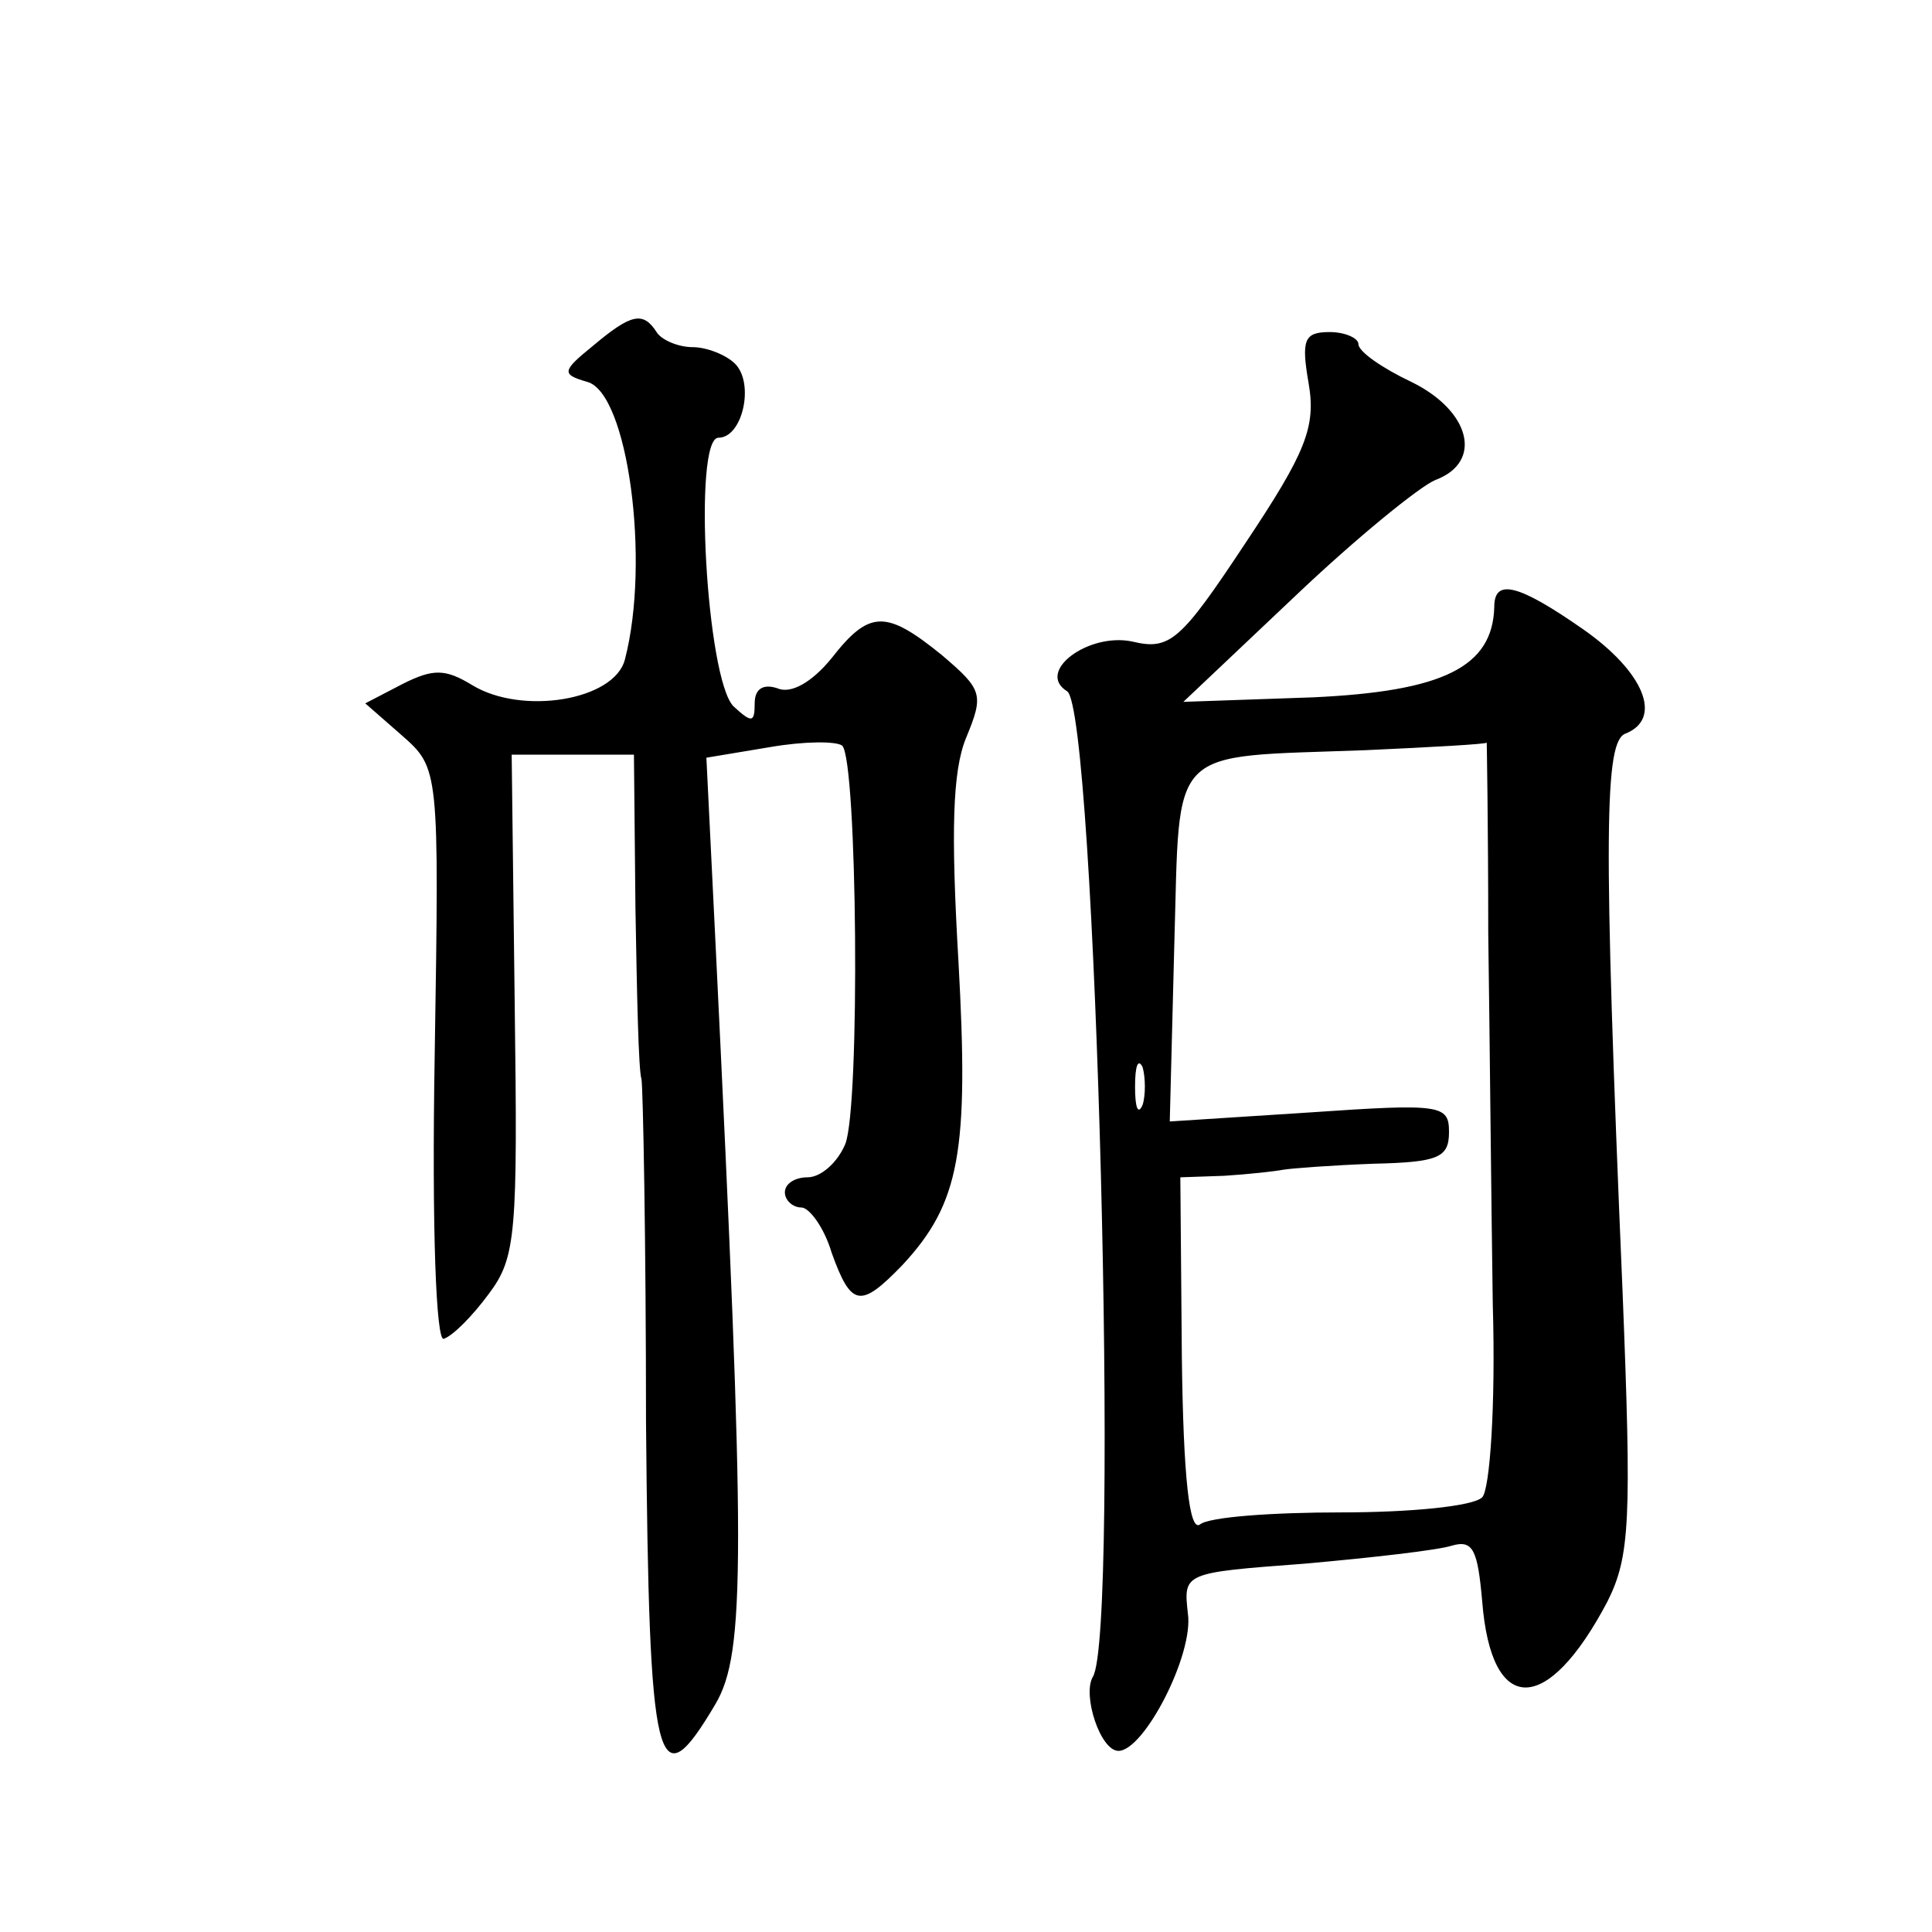 <?xml version="1.0" standalone="no"?>
<!DOCTYPE svg PUBLIC "-//W3C//DTD SVG 20010904//EN"
 "http://www.w3.org/TR/2001/REC-SVG-20010904/DTD/svg10.dtd">
<svg version="1.0" xmlns="http://www.w3.org/2000/svg"
 width="128pt" height="128pt" viewBox="0 0 128 128"
 preserveAspectRatio="xMidYMid meet">
<g transform="translate(0,128) scale(0.1,-0.1)"
fill="#0" stroke="none">
<path d="M393 1051 c-21 -17 -21 -19 -4 -24 27 -7 42 -119 25 -184 -7 -27 -68 -37
-101 -17 -18 11 -26 11 -46 1 l-25 -13 24 -21 c25 -22 25 -22 22 -212 -2 -116 1
-190 6 -188 6 2 19 15 30 30 18 24 19 40 17 192 l-2 165 40 0 41 0 1 -102 c1 -57
2 -107 4 -113 1 -5 3 -108 3 -227 2 -232 7 -253 46 -187 20 34 20 96 0 505 l-6
122 42 7 c23 4 44 4 48 1 10 -10 12 -239 2 -264 -5 -12 -16 -22 -25 -22 -8 0 -15
-4 -15 -10 0 -5 5 -10 11 -10 5 0 15 -13 20 -30 13 -36 19 -37 47 -8 38 41 44 75
37 201 -5 86 -4 126 5 148 12 29 11 32 -16 55 -37 30 -48 30 -73 -2 -13 -16 -27
-24 -36 -20 -9 3 -15 0 -15 -10 0 -13 -2 -13 -14 -2 -18 18 -27 178 -10 178 16
0 24 36 11 49 -6 6 -19 11 -28 11 -10 0 -21 5 -24 10 -9 14 -17 12 -42 -9z M867
1026 c5 -29 -2 -46 -42 -106 -43 -65 -50 -71 -75 -65 -29 6 -64 -20 -43 -33 19
-12 35 -625 17 -653 -7 -12 5 -49 17 -49 17 0 50 64 46 91 -3 27 -3 27 77 33 45
4 89 9 98 12 14 4 17 -3 20 -37 6 -76 43 -76 83 0 15 30 16 54 10 205 -13 306 -12
365 2 370 25 10 12 41 -28 69 -43 30 -59 34 -59 15 -1 -40 -34 -56 -120 -60 l-86
-3 74 70 c41 39 83 73 93 77 32 12 23 46 -16 65 -19 9 -35 20 -35 25 0 4 -9 8 -19
8 -17 0 -19 -5 -14 -34z m119 -364 c1 -70 2 -180 3 -246 2 -68 -2 -123 -7 -128
-6 -6 -48 -10 -93 -10 -46 0 -88 -3 -94 -8 -7 -5 -11 31 -12 111 l-1 119 29 1 c16
1 34 3 39 4 6 1 33 3 60 4 43 1 50 4 50 21 0 18 -5 19 -92 13 l-93 -6 3 117 c4
134 -6 124 127 129 44 2 80 4 80 5 0 1 1 -55 1 -126z m-229 -114 c-3 -7 -5 -2 -5
12 0 14 2 19 5 13 2 -7 2 -19 0 -25z"/>
</g>
</svg>
